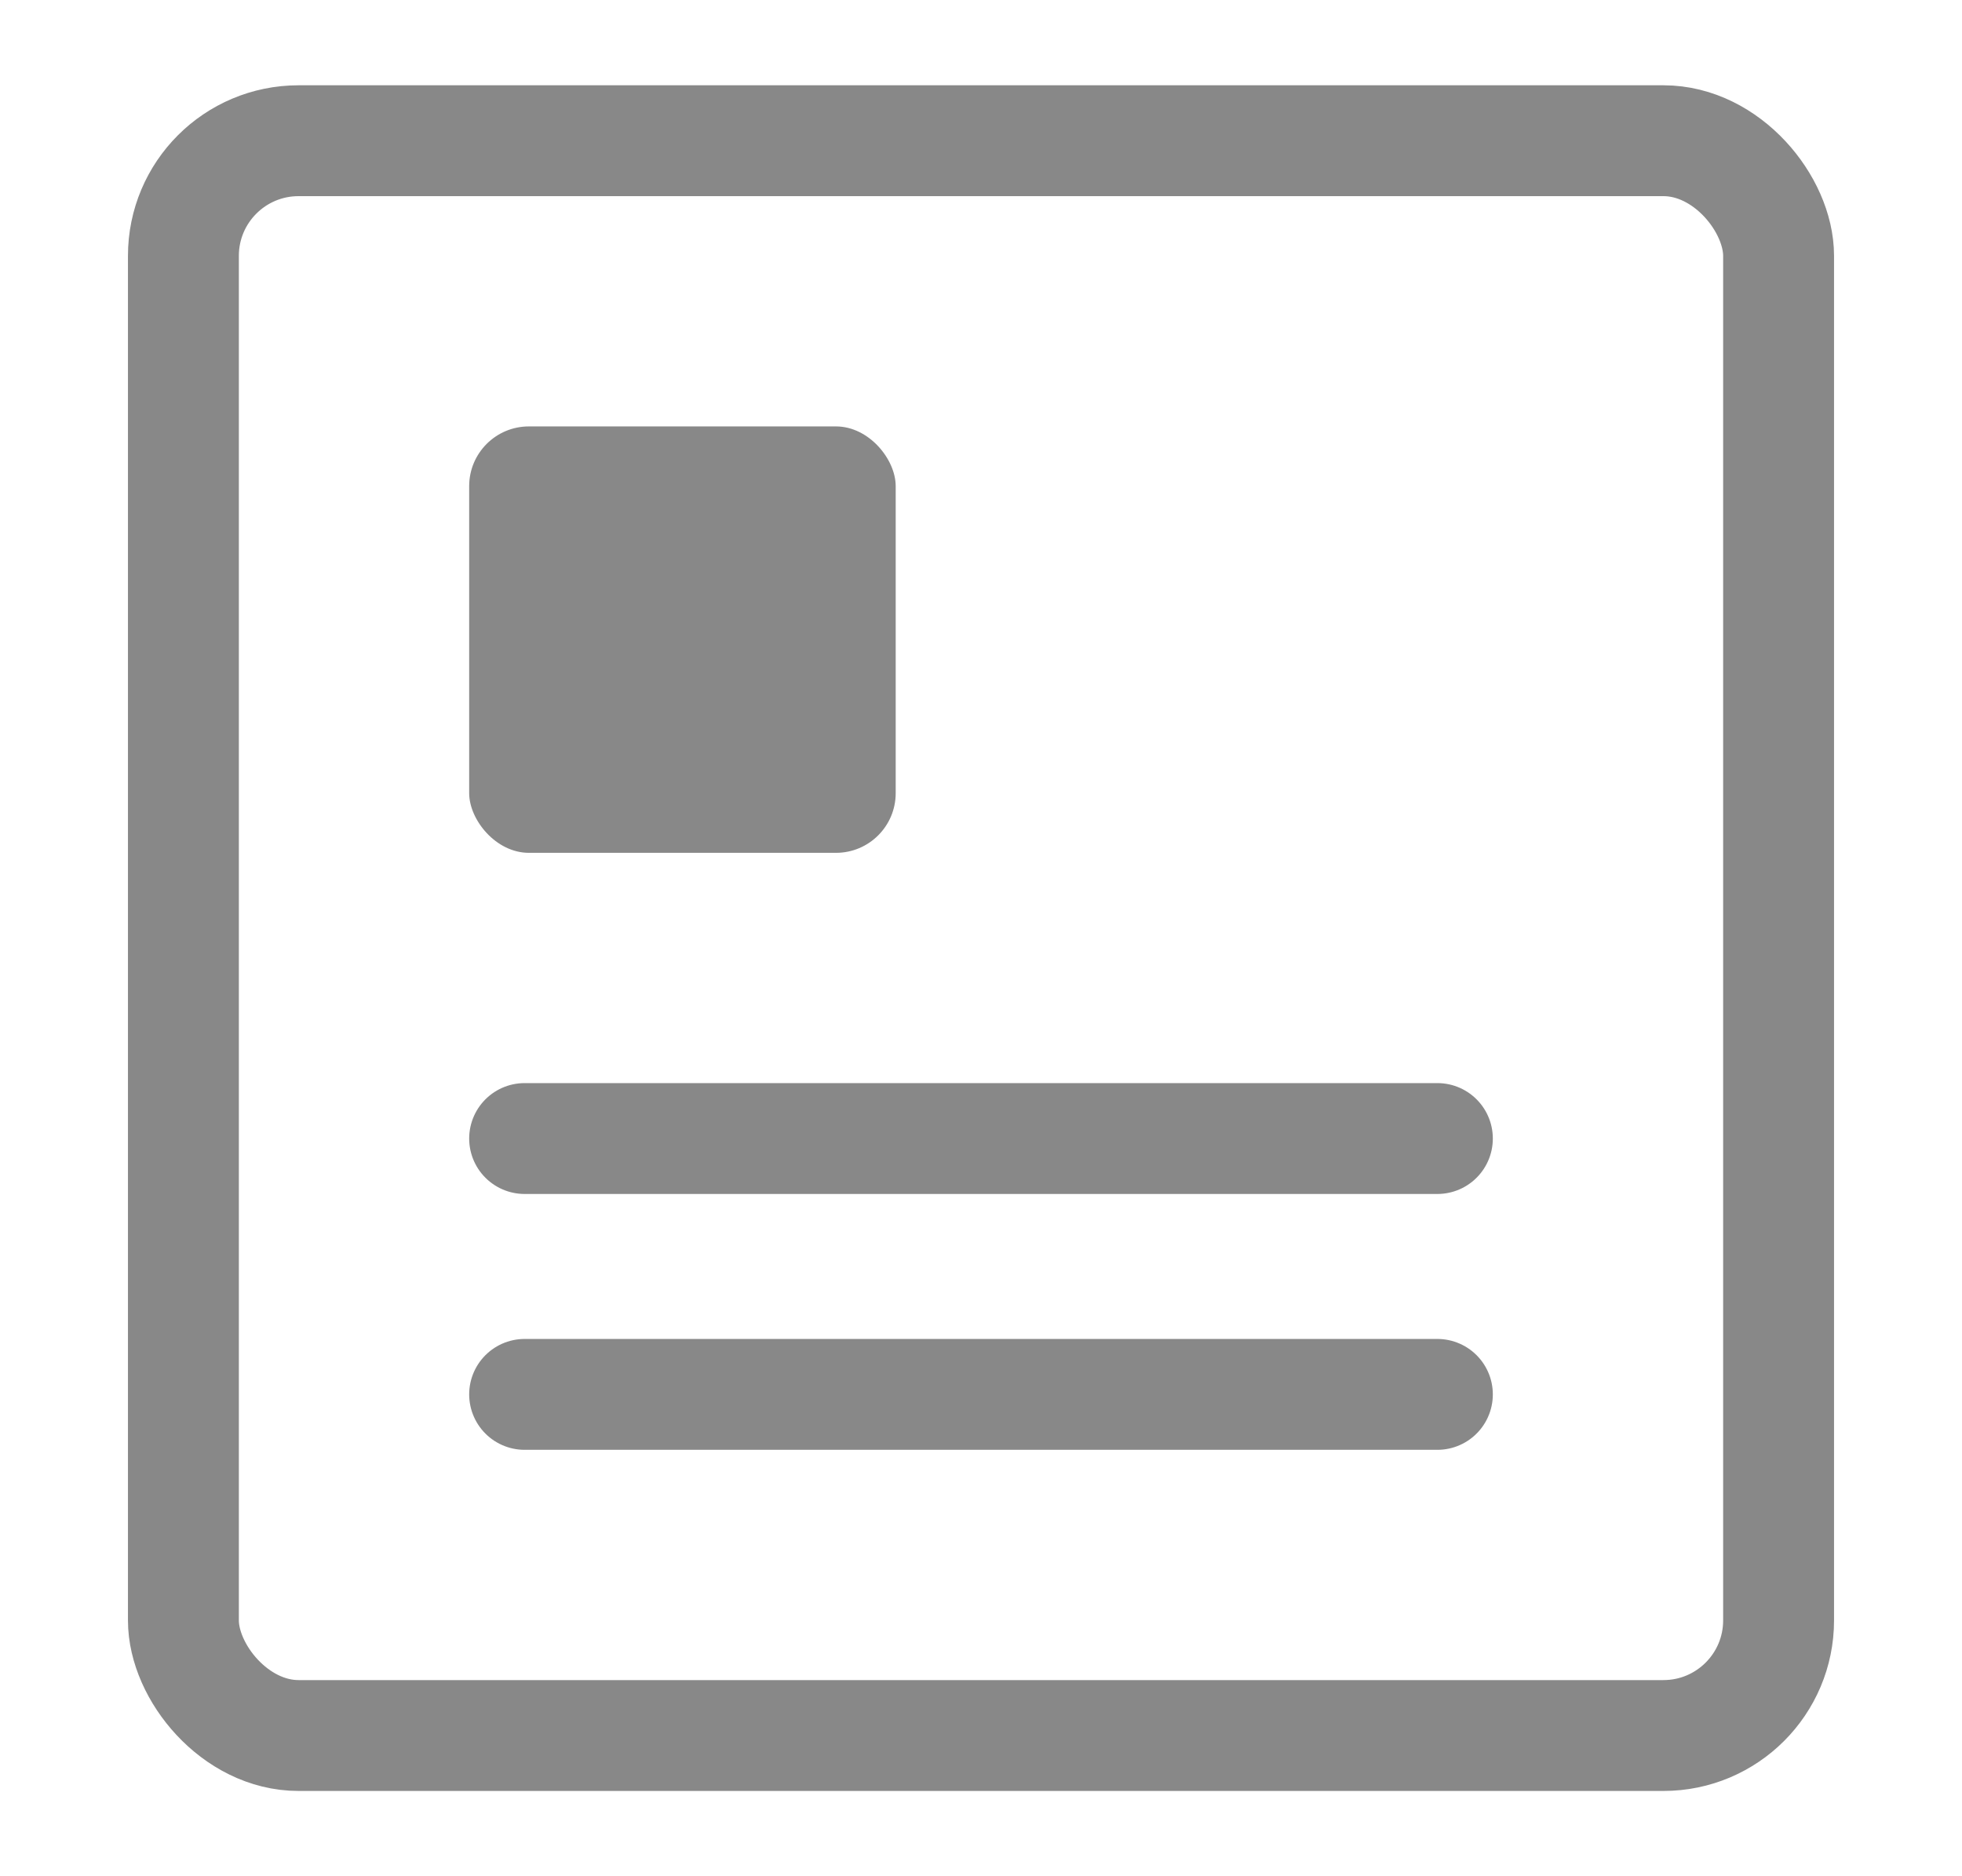 <svg width="23" height="22" viewBox="0 0 23 22" fill="none" xmlns="http://www.w3.org/2000/svg">
<rect x="2.15" y="1.65" width="18.7" height="18.7" rx="1.35" stroke="#888888" stroke-width="1.3"/>
<rect x="5.5" y="5" width="5" height="5" rx="0.7" fill="#888888"/>
<line x1="6.15" y1="13.35" x2="16.85" y2="13.35" stroke="#888888" stroke-width="1.3" stroke-linecap="round"/>
<line x1="6.15" y1="16.35" x2="16.85" y2="16.35" stroke="#888888" stroke-width="1.3" stroke-linecap="round"/>
</svg>
